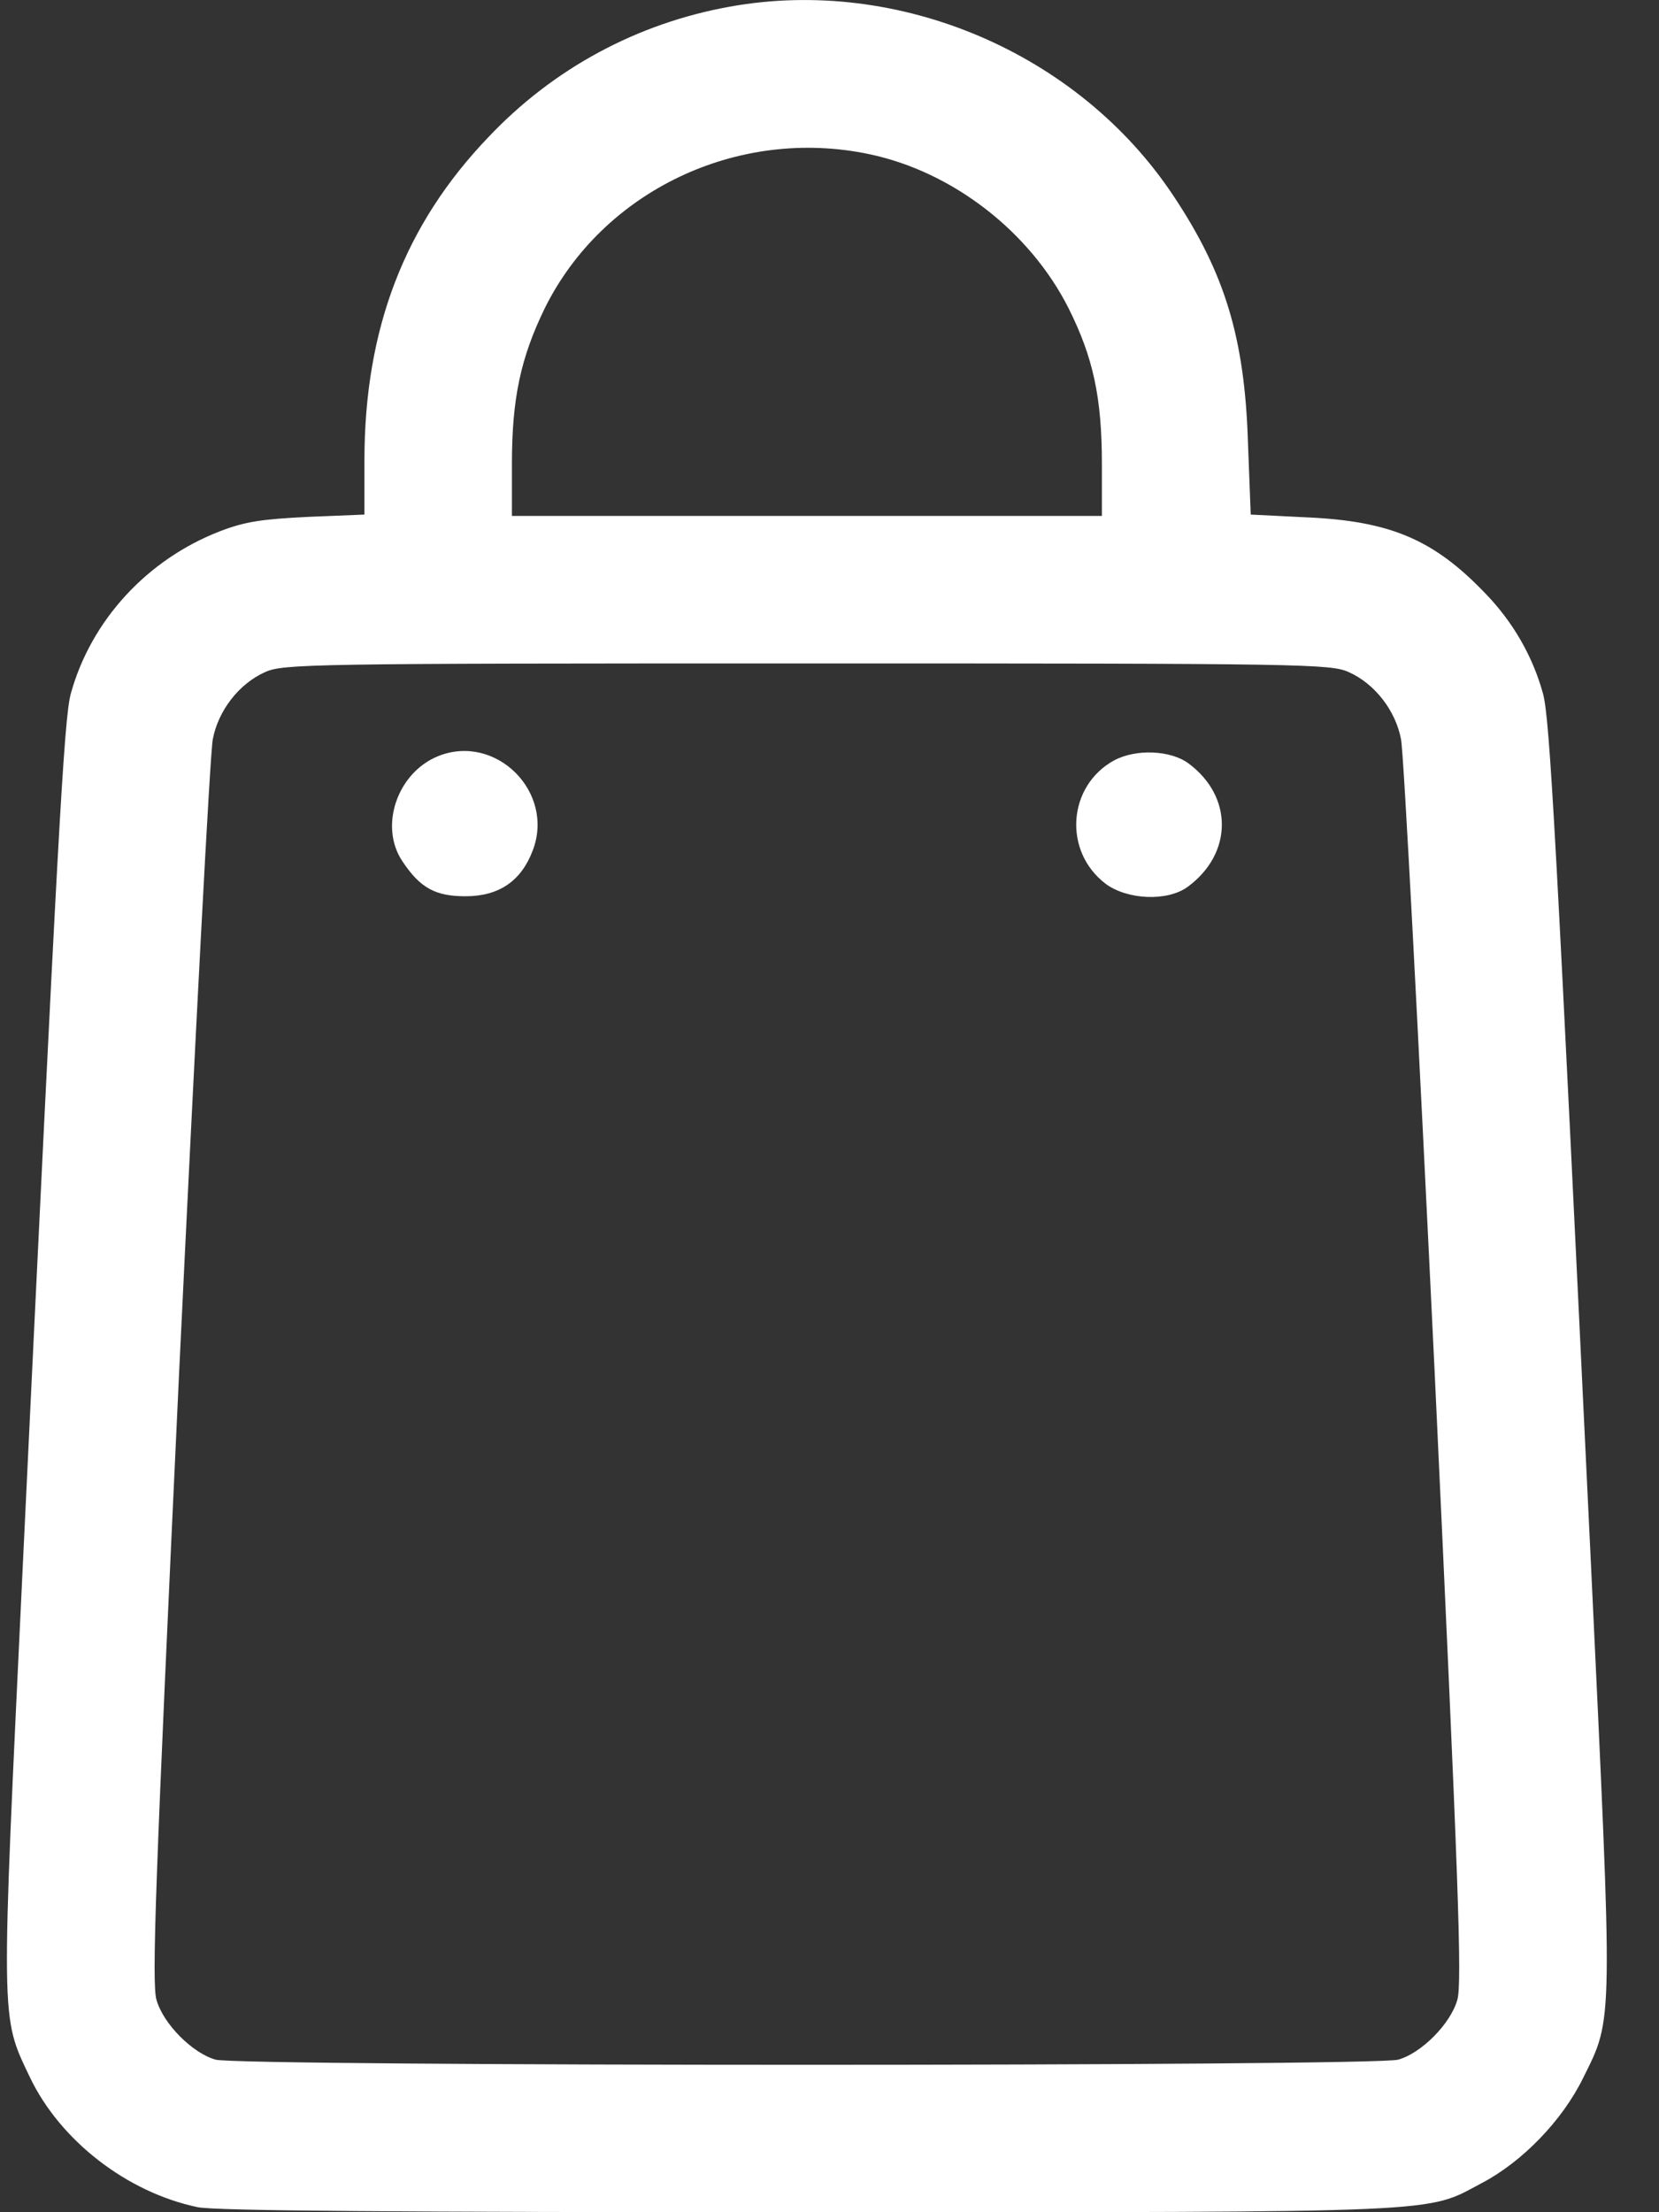 <?xml version="1.0" encoding="UTF-8"?> <svg xmlns="http://www.w3.org/2000/svg" width="21" height="28" viewBox="0 0 21 28" fill="none"><rect x="0" y="0" width="21" height="28" fill="#333333" stroke="none"/><path d="M9.24 0.084C8.067 0.294 7.005 0.866 6.183 1.735C5.121 2.843 4.613 4.162 4.613 5.83V6.513L3.901 6.542C3.318 6.571 3.108 6.6 2.787 6.723C1.865 7.079 1.154 7.849 0.897 8.777C0.809 9.086 0.728 10.632 0.29 19.785C0.01 25.672 0.004 25.503 0.378 26.291C0.763 27.096 1.609 27.749 2.501 27.936C2.717 27.983 5.068 28 10.232 28C18.405 28 18.038 28.012 18.755 27.632C19.268 27.364 19.776 26.839 20.039 26.302C20.424 25.526 20.418 25.695 20.138 19.785C19.7 10.632 19.619 9.086 19.531 8.777C19.403 8.31 19.152 7.872 18.802 7.511C18.148 6.828 17.6 6.595 16.538 6.548L15.832 6.513L15.797 5.603C15.756 4.278 15.505 3.456 14.852 2.476C13.65 0.667 11.375 -0.301 9.24 0.084ZM11.002 1.951C12.057 2.172 13.038 2.931 13.528 3.905C13.837 4.524 13.948 5.031 13.948 5.871V6.53H10.214H6.48V5.871C6.48 5.043 6.591 4.529 6.894 3.905C7.629 2.417 9.339 1.601 11.002 1.951ZM17.075 8.508C17.402 8.654 17.664 8.992 17.734 9.354C17.769 9.518 17.956 13.123 18.16 17.364C18.463 23.817 18.51 25.112 18.446 25.316C18.358 25.62 17.991 25.987 17.699 26.069C17.39 26.156 3.038 26.156 2.729 26.069C2.437 25.987 2.07 25.62 1.982 25.316C1.918 25.112 1.965 23.829 2.268 17.358C2.472 13.123 2.659 9.518 2.694 9.354C2.764 8.992 3.026 8.654 3.353 8.508C3.581 8.403 3.896 8.397 10.214 8.397C16.532 8.397 16.847 8.403 17.075 8.508Z" fill="white"></path><path d="M5.547 9.57C5.027 9.78 4.794 10.463 5.097 10.906C5.319 11.239 5.512 11.344 5.891 11.344C6.317 11.344 6.597 11.151 6.743 10.766C7.028 10.025 6.276 9.278 5.547 9.57Z" fill="white"></path><path d="M14.105 9.623C13.516 9.943 13.452 10.772 13.995 11.186C14.269 11.39 14.782 11.414 15.039 11.221C15.605 10.801 15.611 10.083 15.045 9.663C14.817 9.494 14.38 9.477 14.105 9.623Z" fill="white"></path></svg> 